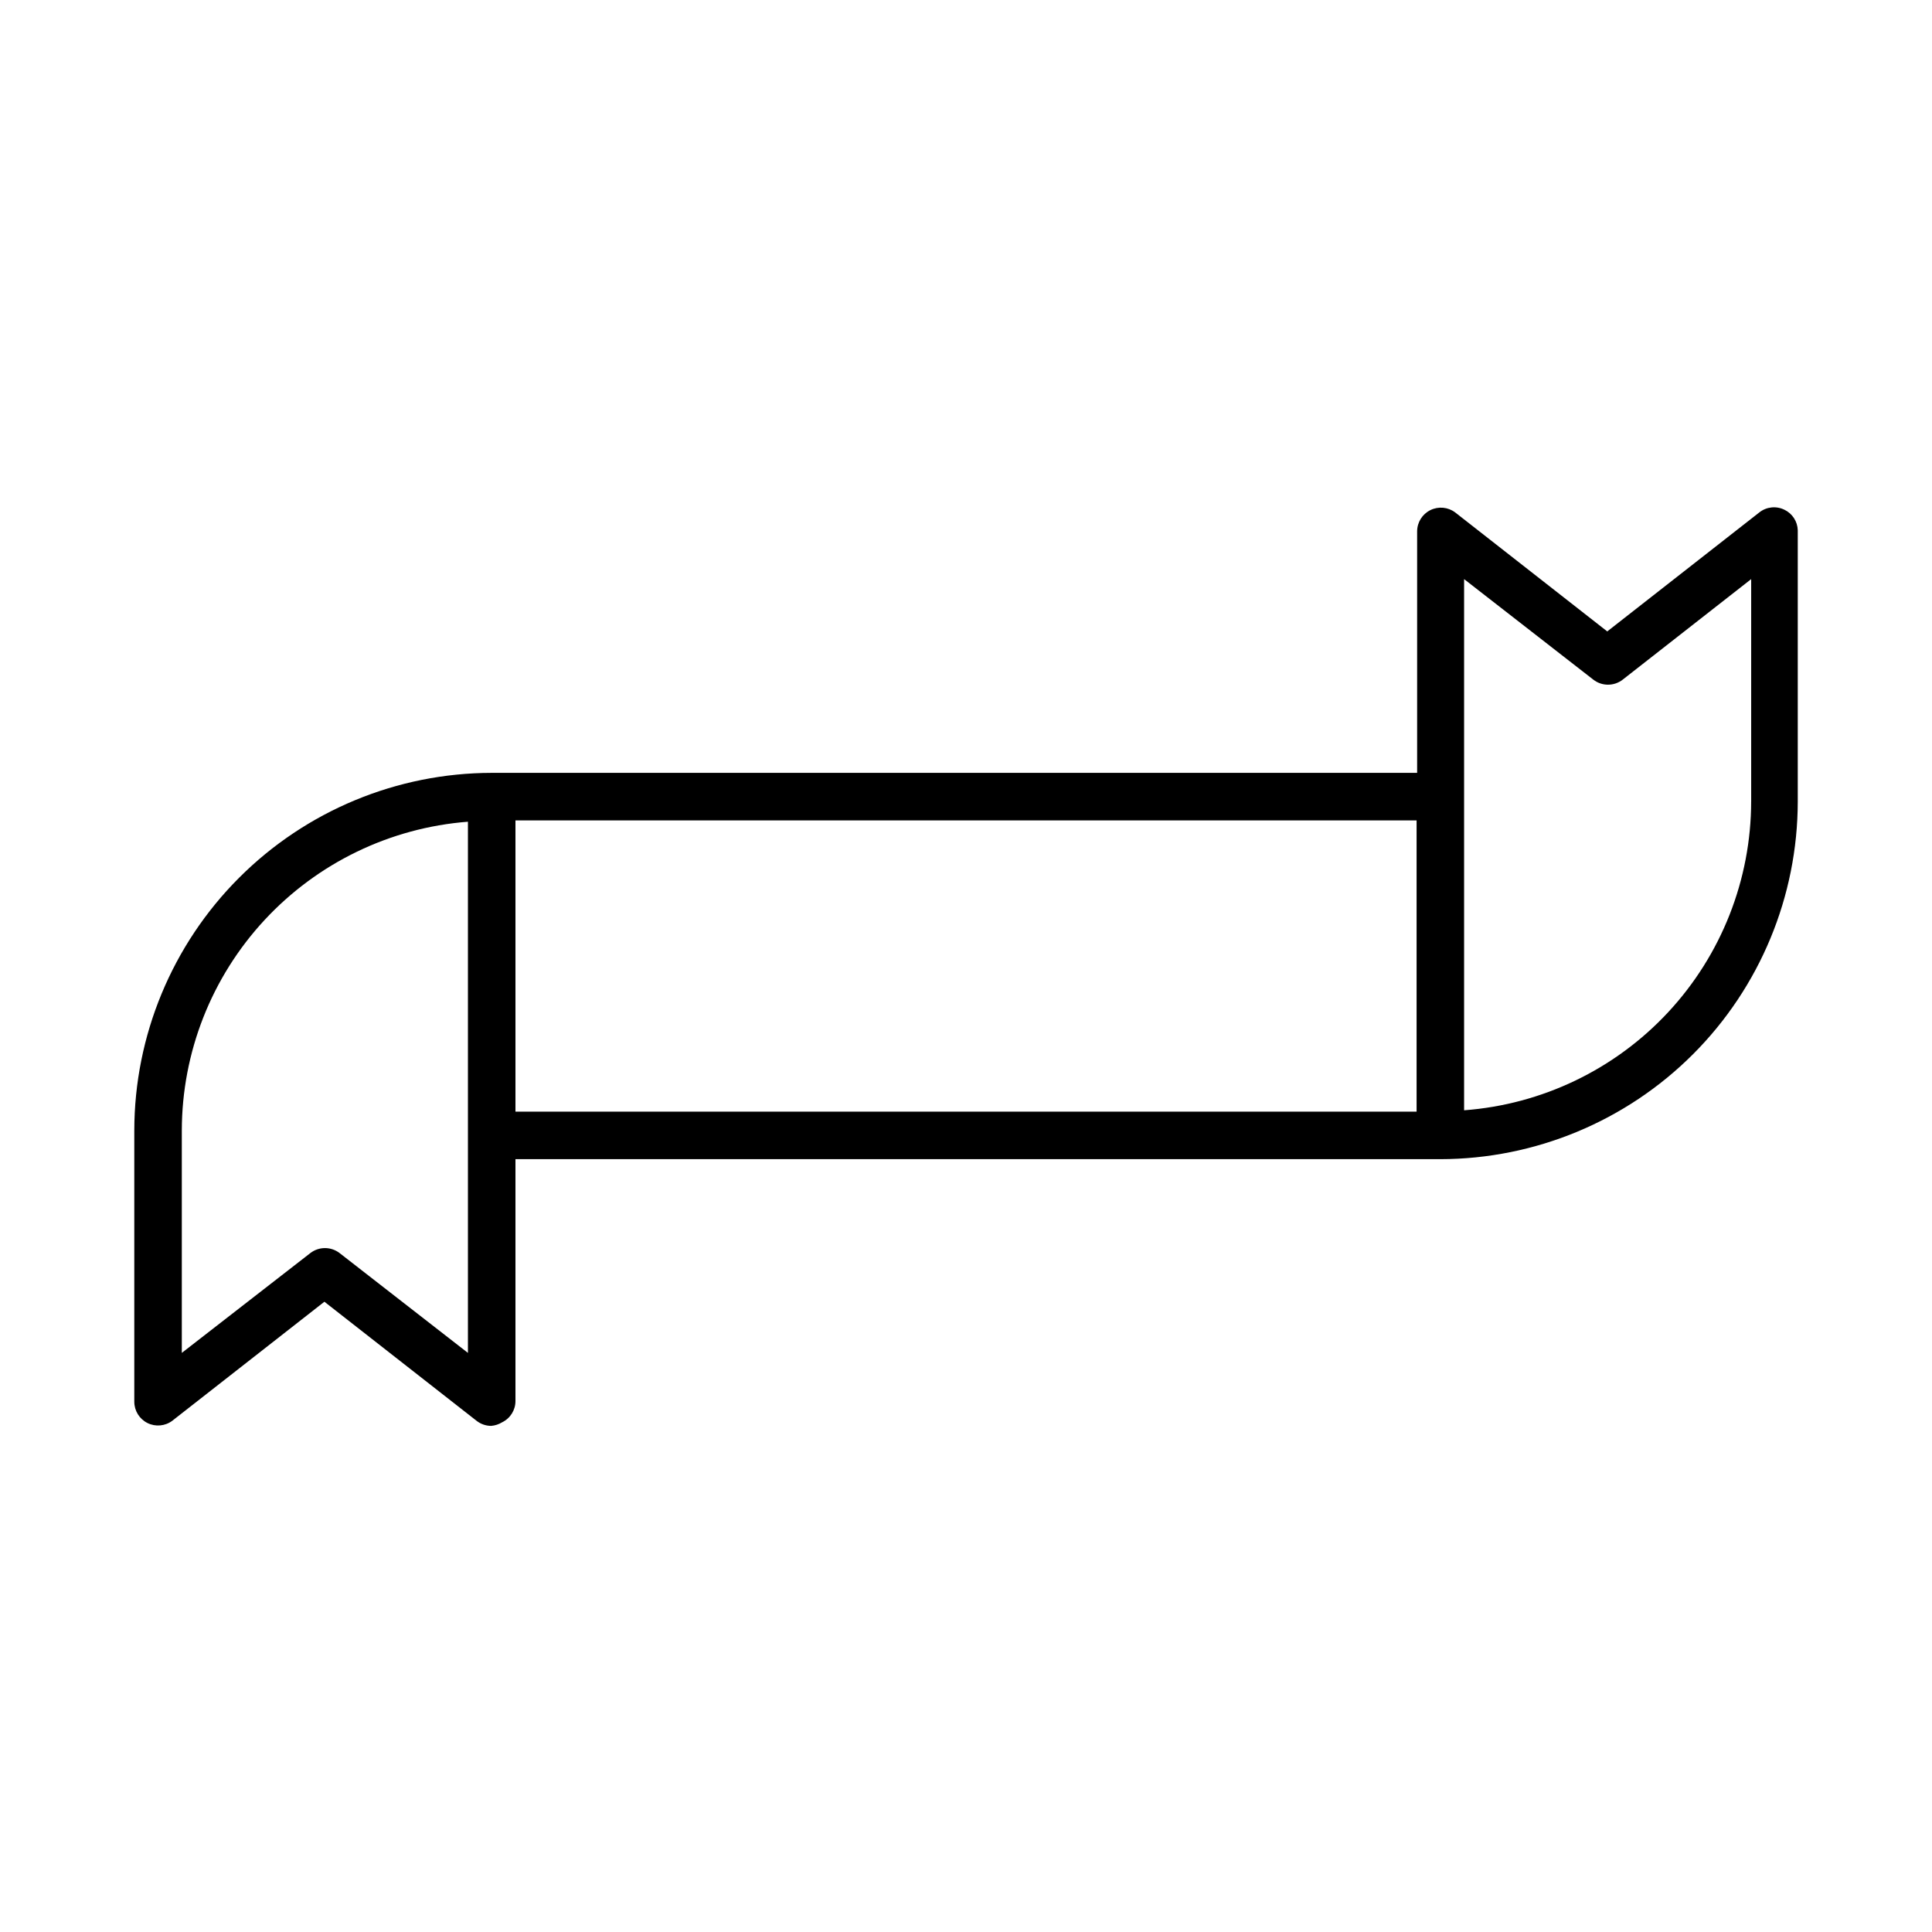<?xml version="1.0" encoding="UTF-8"?>
<!-- Uploaded to: ICON Repo, www.iconrepo.com, Generator: ICON Repo Mixer Tools -->
<svg fill="#000000" width="800px" height="800px" version="1.1" viewBox="144 144 512 512" xmlns="http://www.w3.org/2000/svg">
 <path d="m616.89 279.09c-2.164-1.074-4.754-0.797-6.648 0.703l-40.305 31.539-40.305-31.539c-1.91-1.43-4.461-1.66-6.594-0.594-2.137 1.066-3.484 3.246-3.484 5.633v63.984h-245.25c-25.117 0.039-49.191 10.039-66.945 27.801-17.758 17.766-27.742 41.848-27.77 66.965v71.895c0 2.383 1.348 4.566 3.481 5.633 2.133 1.066 4.688 0.836 6.594-0.598l40.305-31.539 40.305 31.539c1.105 0.875 2.473 1.355 3.883 1.363 1.035-0.086 2.035-0.414 2.922-0.957 2.16-1.047 3.531-3.242 3.523-5.644v-64.082h243.8 0.656 0.656-0.004c25.117-0.043 49.191-10.039 66.949-27.805 17.754-17.766 27.738-41.848 27.766-66.965v-71.895c-0.066-2.328-1.426-4.426-3.527-5.438zm-382.89 196.99c-2.285-1.766-5.473-1.766-7.758 0l-34.059 26.449v-58.945c0.027-20.676 7.848-40.582 21.902-55.746 14.055-15.164 33.309-24.477 53.922-26.074v140.77zm46.602-114.67h238.81v77.184h-238.81zm251.4 76.832v-140.77l34.258 26.652c2.285 1.766 5.477 1.766 7.762 0l34.059-26.652v58.945h-0.004c-0.031 20.719-7.887 40.656-21.992 55.828s-33.422 24.453-54.082 25.992z"/>
</svg>